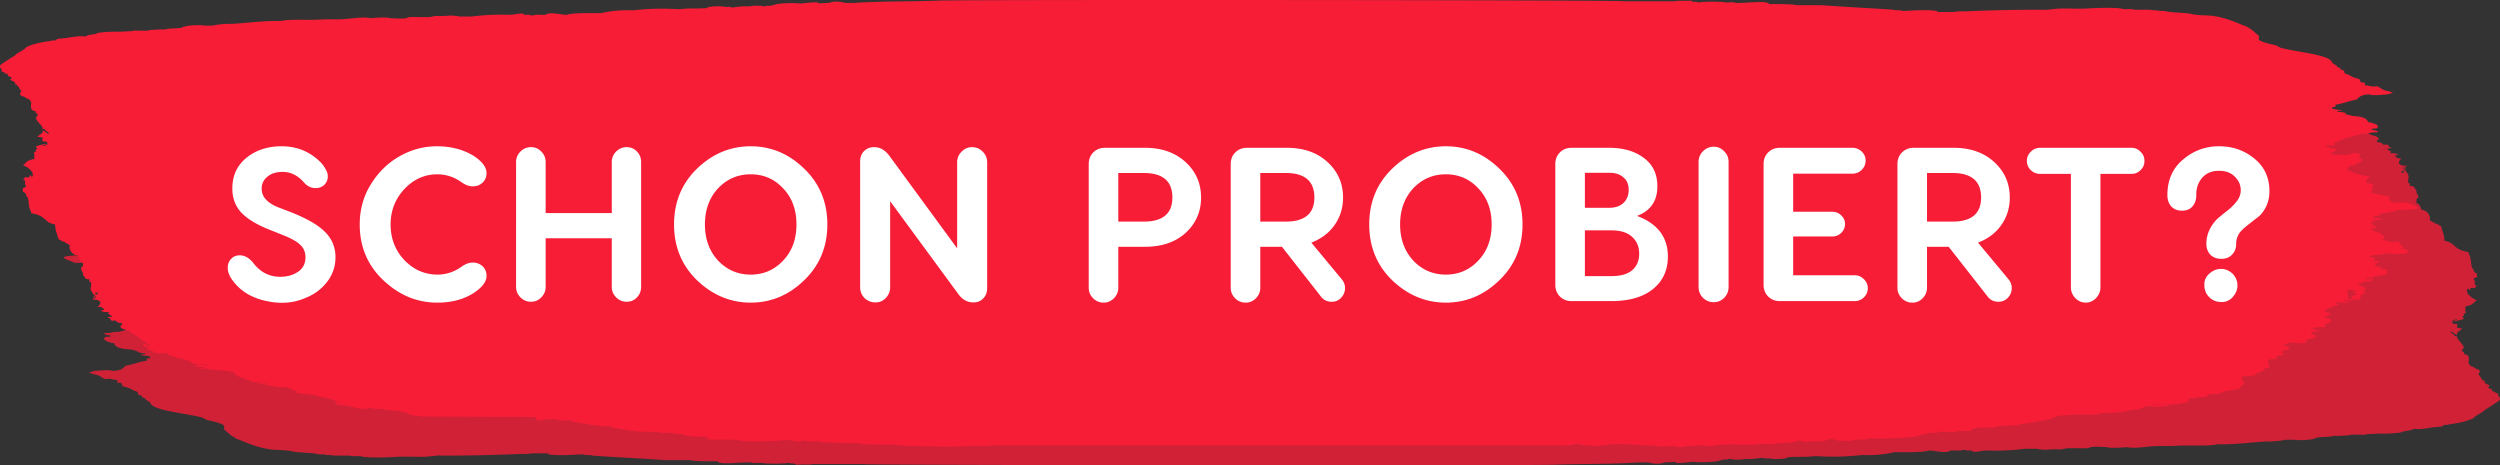 <svg xmlns="http://www.w3.org/2000/svg" width="274" height="51" fill="none" viewBox="0 0 274 51"><rect x="0" y="0" width="274" height="51" fill="#333333" stroke="none"/><path fill="#F71D37" fill-rule="evenodd" d="M.181 7.879c.416-.02.2.18.537.185v.062c.154-.01.17.025.179.062-.192.232.445.178.357.372v.062c-.499.179.708.288.358.62h.18v.067c.336.153.27.445.536.62v.062c-.063.223-.275.3 0 .495.208.094.516.153.536.31h.18c.297.189.422.405.357.62 0 .287-.1.613.358.743.308.037 0 .288.358.31v.247c-.624.278.728 1.085.536 1.425.495-.026.17.232.537.248-.037.118.204.136.179.247H5.19c-.113-.134-.295-.26-.537-.371.192.376-.416.476-.536.743.141.014.353 0 .357.062h.18c.107.13-.221.408.178.432h.18c.37.144.186.477-.359.496 0-.123.491-.078.358-.248-.337.11-.832.168-1.073.31 0 .154.337.191 0 .31v.247c-.416.046-.071.349-.18.496v.31c-.919.143-.873.478-1.247.68.33.124.574.272.715.433.298.233.42.489.358.743v.062h-.179v-.124c-.208.012-.191.098-.179.186-.258.144-.436-.078-.536.062.005.067-.059.133-.18.186.53.27 0 .323.359.743.02.193-.562.178-.358.432v.186c.297.144.425.32.358.496.12.053.183.118.178.186.159.482.055 1.056.358 1.486v.186c1.086.19 1.29.481 1.664.793a.353.353 0 00.104.076v.013c.05.037.104.073.163.11.154.107.405.194.715.247-.02.667.212.952.358 1.61.27.094.32.261.715.31.042.05 0 .123.18.124.095.092.266.157.357.248-.187.36.233 1.078.895 1.115.037.231.158.46.357.681.154-.011.17.025.18.062v.433c-.467.165-.034.547 0 .743v.248c.286.108.087.383.536.432h.179c.1.09-.208.321.179.31v.495c-.192.255.179.847.536 1.115v.062c-.282.046.042.304-.536.248.416.163.2-.89.715-.76v.186c-.2.008-.278-.089-.357 0-.005.068.058.133.178.186-.187.113-.25.245-.178.372.96.106.665.543.357.805.562-.029.504.157.716.248.066.107-.137.118-.358.124.018.071.134.135.31.172.178.036.395.042.585.014 0 .17-.296.125 0 .247.153.05.108.17.357.186.054.144-.516.07-.536.186.595.063.025.473.894.31.112.144.241.288.716.31v.185c-.5.178.07.51.536.558 0 .124.491.08.358.248.154.05.108.17.358.185.418.259.777.528 1.073.806.237 0 .167.11.358.124.03.175.329.259.358.432-.283-.017-.583-.506-.716-.186-.046.182.337.215.537.31 0 .088.029.175-.18.186.234.126.87.113.716.371.261.063.585.085.895.062h.358c.303-.021.337.05.358.124.054.127.486.123.536.248.416.034.383.24 1.073.186v.124c.146.013.18.063.358.062.62.116.579.46 1.431.495.31-.022.633 0 .895.062.416.272-.337-.114-1.073 0 .066.107-.138.118-.358.124.34.124.628.106 1.073.062.22.2-.578.047-.358.248.64-.12.658.024 1.248.062.591.037.97.12 1.61.123.042.05.15.072.358.062.316.058.624.116.537.31.353.355 1.29.504 1.789.805.145.013.179.064.357.062.507-.042 1.041.005 1.432.124h.178c-.203.186-1.01-.258-1.43 0 1.152.077 1.576.405 2.862.432h.536c.142.092.323.175.537.248 0 .064.146.075.179.124.249.032.445.1.536.186-.216.007-.416.019-.357.124h.179c.549-.045.528.108 1.073.062.062.082.316.098.358.186.632-.018-.633-.168 0-.186-.034.053.07.059.179.062h.178c.258.18.862.239 1.248.371.267.033.454.093.716.124 0 .04.03.074.179.062.187.164.711.21.894.372-1.298-.313-.29-.223-.536.186.212.01.507-.01.536.062.641 0 1.298.214 1.968.371h.358c.153.042.342.064.537.062.253-.314.981.144 1.43-.062.833.244 2.08.193 2.859.458a.41.41 0 00.17.064c.07.03.135.064.192.098 0 .082.316.057.357.124.23 0 .25.08.537.062.287-.02.308.059.537.062 0 .021 12.48.041 12.48.061-.416.01.233.157 0 .31.042.05.15.072.358.062.194.002.384-.02.537-.062.079-.144.882-.024 1.248-.062h.179c.062.206 1.032.098 1.61.124v.062a.59.59 0 00.358.124c.416.107.913.172 1.43.186.022.16.666.1.895.186h.358c.275.154 1.469-.013 1.431.247.033.093.416.058.716.062 0 .19.902.06.894.248.716 0 1.073.124 1.789.124.516.009 1.173-.033 1.431.062h.358c.079.144.882.026 1.248.062v.062c.254 0 .508-.01.537.062h.536c.483.226 1.41.298 2.496.31h.358c0 .063.146.074.179.123h-.478c.233.169.89.19 1.61.186h1.801c0 .04.03.074.179.062.686.198 4.439.113 4.992 0h.179c.795-.068.89.105 1.431.124.37.023.416-.076.716-.072.059.005.118.008.179.01.029.074.328.053.536.062h1.074v.062a44.46 44.46 0 004.114.124c.129.169 2.438.171 4.114.186 1.011.187 2.755.12 4.115.186.831.02 1.665.02 2.496 0 .341.027 1.36-.078 1.968-.062h.358c.416-.038 1.298.077 1.431-.062h62.844c.453.2 1.543-.372 1.968 0h.536c.416 0 .529.106 1.074.062.857-.054 1.452-.2 2.496-.186.543-.019 1.092.002 1.61.062h.536c-.033.053.071.059.179.062.362.046 1.398-.04 1.831.113a.12.12 0 00.037.04.245.245 0 00.092.025c.503-.125.736-.11 1.431-.062.312-.2.47.162 1.073.062 1.211-.144 2.08-.237 3.399-.062.033-.049.179-.06.179-.123.549.046.528-.107 1.073-.062.271-.01.662.023.716-.062h.537v.062h2.146a4.193 4.193 0 011.074-.062h.894c.632-.153 1.772-.13 2.496-.248 0-.166.903-.166.895 0 .549.046.528-.107 1.073-.062h1.098c.204-.095.516-.144.716-.248.445-.009.553.098.894.124v.062h1.61c0-.262 1.598.016 1.61-.248h2.326a41.737 41.737 0 002.683-.186h.358c.025-.177 1.248-.288 1.248-.371.241-.123 1.248.02 1.248-.186h.894c.604.204 1.07-.163 1.968-.062.416.017.674-.014.716-.124.47-.47 2.404-.08 3.041-.432.761 0 1.248-.104 2.147-.062v-.062c.079-.055.158-.111.357-.124.799-.06 1.789-.248 1.61-.248.25-.1.882-.064 1.074-.186.416 0 .74-.253 1.073-.371.029-.072.283-.067.537-.062v-.062c.736.049.919-.095 1.61-.062h2.325c0-.062.146-.074.179-.124.142-.013.354 0 .358-.062h1.248v-.062c1.211.028 1.46-.28 2.496-.31h.204c.445-.113.482-.368 1.248-.371h.179c.803.085 1.664.06 2.146-.124h-1.967c.079-.144.882-.025 1.248-.062h.89c.961-.08 1.91-.164 1.789-.62 0-.037.029-.072.179-.061.445.01.553-.097.894-.124.62.064 1.361-.144.895-.248 0-.06.22-.048.358-.062.228 0 .249-.08.536-.062.832.045.707-.25 1.248-.31a7.13 7.13 0 001.61-.31c.033-.087-.031-.175-.179-.247.179 0 .213-.05.358-.062.578-.366-.62-.673.179-.991.283 0 1.169-.054 1.248-.186v-.124c.237-.022.283-.108.537-.124.416-.171.32-.507 1.073-.557-.233-.222 0-.227-.179-.433-.041.022-.287-.548.537-.432 0-.059.22-.047.358-.062.07-.073-.054-.216 0-.3 0-.012 0-.024.033-.035.028-.022.089-.036.158-.036 1.248-.02-.096-.325.537-.558h.179c.956-.219.137-.552-.179-.495-.084-.195.482-.163.536-.31.641-.12.658.024 1.248.062v-.062h.537c.208-.072.204-.22.179-.372.462-.088 1.015-.144 1.073-.371-.079-.178-.632-.193-.536-.433.337-.089.932-.09 1.073-.247-.919.144-.545-.307-1.073-.124.195-.18.832-.2 1.61-.186-.092-.233-.25-.288.179-.432.162-.028.32-.054.357-.124v-.248c0-.2-.832-.131-.536-.432h.179c0-.092.665-.252.178-.31 0-.115-.137-.13-.357-.062-.029-.072.033-.175-.179-.186a5.452 5.452 0 011.073-.495c.062-.07.882-.177.358-.248-.2-.09-.192-.144.179-.186.252-.01.508.011.715.062h.358c.158-.199-.591-.085-.537-.248.059-.03.624-.12.537.062.499.03-.141-.337.358-.31v-.182c.071-.16.532-.186.537-.372a2.19 2.19 0 01-.537-.124c.316-.014.416-.107.358-.248h-.358c-.308-.024-.458.093-.537 0v-.247c0-.062.146 1.367.179 1.316h1.065c.213-.177.334-.366.358-.557.029-.072.329-.052.537-.062-.063-.08-.317-.097-.358-.186.628-.576-.15-.735-.716-.805.204-.136.599-.205.716-.372h.715c.466-.13.154-.24.358-.372-.416.02-.416.192-.715.248v-.124c.382-.3 1.476-.354 2.142-.556a1.63 1.63 0 00.179-.06c-.038-.048 0-.121-.179-.124-.416-.144.266-.116.179-.31-.108-.085-.687-.009-.716-.124.416-.085-.557-.213-.715-.31.349-.092-.312-.26.358-.31 0-.061.145-.073.178-.123-.156-.083-.43-.13-.715-.124-.071-.144.329-.134.179-.31-.179 0-.212-.049-.358-.062-.99-.256 1.406-.256 1.789-.432h.358c-.034.053.07.06.179.062.952.042 1.568-.036 1.788-.248-.307-.079-.22-.288-.715-.31h-.179v-.061h.179c.237-.312-.491-.454-.358-.744-.416 0-.524.107-1.073.062.066-.187-.649-.105-.716-.248v-.062c.487-.288-.108-.472-.358-.68.055-.145-.515-.069-.536-.187-.021-.118-.487-.078-.358-.247.162-.11.728-.078.537-.31h-.537c.054-.038.445-.238 0-.248-.146-.174.254-.16.179-.31.029-.135.453-.132.894-.124.034-.133-.145-.195-.536-.185-.304.023-.337-.048-.358-.124v-.062c.266-.072.799-.054.715-.248.213-.154.887-.144 1.249-.248.041-.047.149-.072.357-.062.167-.108.333-.214.895-.186h.358c2.716-.098.52-.543.178-.805h-1.61c0-.037-.025-.072-.178-.062-.172-.18-.233-.37-.179-.557-.678-.156-1.793-.433-1.968-.433v-.247c.478-.218-.304-.53.358-.62-.179-.122-.666-.144-.895-.247v-.372c.266-.052.258-.199.358-.31-.574-.11-1.286-.173-1.61-.372-.345-.064-.466-.208-.716-.31-.033-.048-.178-.06-.178-.123.307-.08 0-.37.536-.372.37-.017.358-.164.537-.248h.179c.162-.227.832-.355.179-.557-.333-.117 0-.156 0-.31.158-.248-.737-.384-.895-.186-.711.144-2.08.21-2.325-.124.378-.075.503-.239.715-.371-.328-.154-1.077-.163-1.248-.372-.033-.052.071-.058.179-.062h.179c1.032.027.57-.102.537-.31.258-.014.303-.1.536-.123v-.062c0-.062.146-.074.179-.124h.179c.632-.277 1.51-.467 2.326-.682h.178c.566.01.6-.164 1.249-.124.807-.194-1.402-.298-.179-.432h.179c.478-.225-.063-.527-.537-.62-.038-.047-.15-.071-.358-.061-.091-.38-.549-.635-1.61-.681-.458-.053-.842-.164-1.073-.31 0-.08-.312-.056-.358-.124-.137-.013-.354 0-.358-.062.046-.086.395-.07.537-.124-.316-.117-1.177-.045-1.073-.31v-.062h.357v-.256c.941-.128 1.44-.41 2.326-.558.225-.252.453-.502 1.248-.557h.179c.416.167 1.431 0 1.968 0 0-.08.316-.056.357-.124.109 0 .213-.009.179-.062-.033-.053-.199-.096-.358-.124 0-.037-.024-.072-.178-.062-.637-.108-.753-.399-1.248-.557-.342.193-.774-.097-1.249-.062-.079-.117.246-.373-.357-.31 0-.062-.146-.073-.179-.124.064-.107 0-.219-.179-.31-.616-.095-.832-.326-1.248-.495-.545-.068.037-.392-.716-.496v-.185a.587.587 0 01-.357-.124c-.046-.19-.387-.278-.537-.432-.158-.915-4.015-1.169-5.725-1.673-.22-.11-.349-.25-.715-.31-.366-.059-1.431-.335-1.61-.557v-.432c-.416-.304-.695-.667-1.248-.93v-.061c-.516-.065-2.538-1.284-4.83-1.24-.529-.043-1.107-.07-1.431-.185-.87-.131-2.189-.108-2.863-.31-.619.05-.686-.092-1.248-.062-.258-.095-.915-.053-1.431-.062h-.707v-.062h-1.073c-.62-.239-3.199-.128-4.115-.062h-.179c-1.073.042-2.621-.08-3.399.062-.416 0-.524.108-1.073.062h-1.61c-2.393.02-4.781.081-7.155.186-.674-.048-.853.076-1.431.062h-1.432c-.037-.048 0-.121-.178-.124-.766-.144-2.405-.05-3.22 0h-.537c-.046-.128-.786-.016-.895-.124-2.816-.194-4.992-.288-7.871-.495h-2.683c-.699-.144-1.905-.124-3.041-.124-.262-.432-2.222-.101-3.744-.124 0-.144-.758-.026-1.074-.062-.541-.102-2.317-.102-2.862 0h-.179c-.029-.072-.283-.066-.536-.062 0-.062-.146-.074-.179-.124h-.179c-.832.05-1.144-.039-1.61.062h-5.558c.083-.144-75.209-.19-75.313-.062-3.744.118-5.824.042-9.123.248h-.894c-.595-.159-1.29-.226-1.79 0-.802 0-1.247.13-1.247-.062-.832-.026-1.29.09-1.968.124-.732-.105-2.471-.01-2.683.124-.109 0-.213.01-.18.062-.228 0-.245.08-.536.062-.137.014-.354 0-.358.062h-.34c-.038-.048-.15-.073-.359-.062-.736-.048-.915.095-1.61.062-.208.01-.507-.01-.536.061-.504-.05-.462.088-.895.062-.033-.09-.416-.056-.715-.062-.416-.123-1.88-.074-1.968.124-.807.094-2.147 0-2.862.124h-.358a27.645 27.645 0 00-4.83.124h-.537c-.566-.049-2.126.088-2.683.248-.108 0-.212.01-.179.062-1.46.011-3.145-.056-3.936.186h-.178c-.708-.081-1.723-.324-2.147 0-.37.037-1.173-.077-1.248.062h-.358c-.033-.091-.416-.057-.715-.062-.117-.326-1.028.013-1.61 0a25.478 25.478 0 00-4.115.186h-1.444c-.037-.048-.15-.073-.357-.062-.608-.107-1.049.047-1.968 0-.566-.01-.595.165-1.248.123-.707.044-1.98-.106-2.147.124-.757.077-.96.023-1.789 0-.416-.144-1.685-.049-2.146 0-1.016-.207-2.205.107-3.578.124h-1.431c-1.743.133-3.824-.069-4.83.186h-.728c-1.365 0-3.191.226-4.639.311a9.967 9.967 0 00-1.789.124c-.229.087-.778.062-1.248.062-.378-.086-1.893-.037-2.146.124-.109 0-.213.01-.18.062-.382.177-1.584.072-1.967.248-.762-.036-1.182.044-1.79.062v.062h-1.247c-.504-.05-.462.087-.895.062-.412.029-.829.05-1.248.061-.357-.044-2.629.058-2.325.248-.194 0-.382.022-.537.062a2.272 2.272 0 00-.537.124c.034.135-.632.029-.894.062-.732.058-1.21.2-1.968.248-.474 0-.453.173-.715.248-.05-.144-.479.072-.716.062-.925.128-1.73.342-2.325.619-.242.37-.99.566-1.249.93-.058 0-1.664 1.052-1.61 1.052-.158.31.27.43.146.74z" clip-rule="evenodd"/><path fill="#F71D37" fill-rule="evenodd" d="M273.818 43.121c-.42.02-.202-.18-.541-.186v-.061c-.155.01-.172-.025-.18-.062.192-.232-.449-.177-.361-.372v-.062c.503-.179-.712-.288-.36-.62h-.181v-.067c-.339-.153-.272-.445-.54-.62v-.061c.063-.224.276-.3 0-.496-.21-.094-.52-.153-.541-.31h-.18c-.3-.189-.426-.405-.361-.62 0-.287.101-.613-.36-.743-.31-.037 0-.288-.361-.31v-.247c.629-.278-.733-1.085-.54-1.425-.499.026-.172-.232-.541-.248.038-.118-.206-.136-.18-.247h.18c.114.134.297.26.541.371-.193-.376.419-.477.54-.743-.142-.014-.356 0-.36-.062h-.18c-.109-.13.222-.408-.181-.432h-.18c-.373-.144-.189-.477.361-.496 0 .123-.495.078-.361.248.34-.11.838-.168 1.082-.31 0-.154-.34-.191 0-.31v-.247c.419-.046.071-.349.18-.496v-.31c.926-.143.88-.478 1.257-.68-.332-.124-.578-.272-.721-.433-.299-.233-.423-.489-.36-.743v-.062h.18v.124c.21-.012.193-.098.18-.186.26-.144.44.078.541-.062-.005-.067.059-.133.18-.186-.532-.27 0-.323-.36-.743-.021-.193.566-.178.36-.432v-.186c-.3-.144-.429-.32-.36-.496-.122-.053-.185-.118-.18-.186-.16-.482-.055-1.056-.361-1.486v-.186c-1.094-.19-1.299-.481-1.677-.793a.349.349 0 00-.104-.076v-.013a2.312 2.312 0 00-.164-.11c-.155-.107-.408-.194-.721-.247.021-.667-.214-.952-.36-1.61-.273-.094-.323-.261-.721-.31-.042-.05 0-.123-.181-.124-.096-.092-.268-.157-.36-.248.189-.36-.235-1.078-.901-1.115-.038-.231-.159-.46-.361-.681-.155.011-.172-.025-.18-.062v-.433c.47-.165.034-.547 0-.743v-.248c-.289-.108-.088-.383-.541-.432h-.18c-.1-.09.21-.321-.18-.31v-.495c.193-.255-.18-.847-.541-1.115v-.062c.285-.046-.042-.304.541-.248-.419-.163-.201.89-.721.76v-.186c.201-.008.281.089.36 0 .005-.068-.058-.134-.18-.186.189-.113.253-.245.18-.372-.968-.107-.67-.543-.36-.805-.566.029-.507-.157-.721-.248-.067-.107.138-.118.36-.124-.018-.071-.134-.135-.312-.172a1.795 1.795 0 00-.589-.014c0-.17.298-.125 0-.248-.155-.05-.109-.17-.36-.185-.055-.144.52-.07.541-.186-.6-.064-.026-.473-.902-.31-.113-.144-.243-.288-.721-.31v-.185c.503-.178-.071-.51-.54-.558 0-.124-.495-.08-.361-.248-.155-.05-.109-.17-.36-.186a6.867 6.867 0 01-1.082-.805c-.239 0-.167-.11-.36-.124-.03-.176-.331-.259-.361-.432.285.017.587.506.721.186.046-.182-.339-.215-.54-.31 0-.088-.03-.175.18-.186-.235-.126-.876-.113-.721-.371a3.08 3.08 0 00-.901-.062h-.361c-.306.021-.339-.05-.36-.124-.055-.127-.491-.122-.541-.248-.419-.034-.386-.24-1.081-.186v-.124c-.147-.013-.181-.063-.361-.061-.624-.117-.583-.461-1.442-.496-.312.022-.637 0-.901-.062-.419-.272.339.114 1.081 0-.067-.107.139-.118.361-.124-.344-.124-.633-.107-1.082-.062-.222-.2.583-.047.361-.248-.646.12-.662-.024-1.258-.062-.595-.037-.976-.12-1.622-.123-.042-.05-.151-.072-.36-.062-.319-.058-.629-.116-.541-.31-.356-.355-1.299-.504-1.802-.805-.147-.013-.181-.064-.361-.062-.51.042-1.049-.005-1.442-.124h-.18c.205-.186 1.019.258 1.442 0-1.161-.077-1.589-.405-2.884-.432h-.541a2.5 2.5 0 00-.54-.248c0-.064-.147-.075-.181-.124-.25-.032-.448-.1-.54-.186.218-.007.419-.019.36-.124h-.18c-.553.045-.532-.108-1.081-.062-.063-.082-.319-.098-.361-.186-.637.018.637.168 0 .186.034-.053-.071-.059-.18-.062h-.18c-.26-.18-.868-.239-1.258-.371-.268-.034-.457-.093-.721-.124 0-.04-.029-.074-.18-.062-.189-.164-.717-.21-.901-.372 1.308.313.293.223.54-.186-.213-.01-.511.01-.54-.062-.646 0-1.308-.214-1.983-.371h-.36a2.067 2.067 0 00-.541-.062c-.256.314-.989-.144-1.442.062-.838-.244-2.096-.193-2.88-.458a.413.413 0 00-.171-.064 1.708 1.708 0 01-.193-.098c0-.082-.319-.057-.361-.124-.23 0-.251-.08-.541-.062-.289.02-.31-.059-.54-.062 0-.021-12.575-.041-12.575-.061.419-.01-.235-.158 0-.31-.042-.05-.151-.072-.361-.062a2.06 2.06 0 00-.54.062c-.08.144-.889.024-1.258.062h-.18c-.063-.206-1.039-.098-1.622-.124V4.86a.596.596 0 00-.361-.124 6.64 6.64 0 00-1.441-.186c-.021-.16-.671-.1-.902-.186h-.36c-.277-.154-1.48.013-1.442-.247-.034-.093-.419-.058-.721-.062 0-.19-.91-.06-.901-.248-.721 0-1.082-.124-1.803-.124-.519-.009-1.182.033-1.442-.062h-.36c-.08-.144-.889-.026-1.257-.062v-.062c-.256 0-.512.01-.541-.062h-.541c-.486-.226-1.421-.298-2.515-.31h-.36c0-.063-.147-.074-.181-.123h.482c-.234-.169-.897-.19-1.622-.186h-1.815c0-.04-.029-.074-.18-.062-.692-.198-4.472-.113-5.03 0h-.18c-.801.067-.897-.105-1.442-.124-.373-.023-.419.076-.721.072a4.51 4.51 0 00-.18-.01c-.03-.074-.331-.053-.541-.062h-1.081v-.062a45.169 45.169 0 00-4.146-.124c-.13-.168-2.456-.171-4.145-.186-1.019-.187-2.775-.12-4.146-.186-.837-.02-1.677-.02-2.515 0-.344-.027-1.37.078-1.982.062h-.361c-.419.038-1.308-.077-1.442.062h-63.318c-.457-.2-1.555.372-1.983 0h-.54c-.42 0-.533-.106-1.082-.062-.864.054-1.463.2-2.515.186-.547.019-1.1-.002-1.622-.062h-.54c.033-.053-.072-.059-.181-.062-.365-.046-1.409.04-1.844-.114a.123.123 0 00-.038-.038.244.244 0 00-.092-.026c-.507.125-.742.11-1.442.062-.315.2-.474-.162-1.082-.062-1.22.144-2.096.237-3.424.062-.034.049-.18.06-.18.123-.554-.046-.533.107-1.082.062-.272.01-.666-.023-.72.062h-.542v-.062h-2.163a4.25 4.25 0 01-1.08.062h-.902c-.637.153-1.786.13-2.515.248 0 .166-.91.166-.901 0-.553-.046-.533.107-1.082.062h-1.106c-.206.095-.52.144-.721.248-.449.009-.558-.098-.901-.124v-.062h-1.623c0 .262-1.61-.016-1.622.248h-2.343a42.15 42.15 0 00-2.703.186h-.36c-.026.177-1.258.288-1.258.371-.243.123-1.258-.02-1.258.186h-.901c-.608-.204-1.077.163-1.983.062-.419-.017-.679.015-.72.124-.474.47-2.423.08-3.065.432-.767 0-1.257.104-2.163.062v.062c-.08.055-.159.111-.36.124-.805.06-1.802.248-1.622.248-.252.1-.889.065-1.082.186-.419 0-.746.253-1.081.371-.03.072-.285.066-.54.062v.062c-.743-.049-.927.095-1.623.062H42.4c0 .062-.147.074-.18.124-.143.013-.357 0-.36.062H40.6v.062c-1.22-.028-1.471.28-2.515.31h-.206c-.448.113-.486.368-1.257.371h-.18c-.81-.085-1.677-.06-2.163.124h1.983c-.08.144-.89.025-1.258.062h-.897c-.968.08-1.924.164-1.802.62 0 .037-.03.072-.18.061-.45-.01-.558.097-.902.124-.624-.064-1.37.144-.901.248 0 .06-.222.048-.36.062-.231 0-.252.08-.541.062-.839-.045-.713.25-1.258.31a7.23 7.23 0 00-1.622.31c-.033.087.031.175.18.247-.18 0-.213.05-.36.062-.583.366.624.673-.18.991-.285 0-1.178.054-1.258.186v.124c-.239.022-.285.108-.54.124-.42.171-.323.507-1.082.557.235.222 0 .227.18.433.042-.022.29.548-.54.432 0 .059-.223.047-.36.062-.072.073.054.216 0 .3 0 .012 0 .024-.035.035-.027.022-.09.036-.159.036-1.257.02.097.325-.54.558h-.18c-.965.219-.139.552.18.495.083.195-.487.163-.541.31-.646.12-.662-.024-1.258-.062v.062h-.54c-.21.072-.206.22-.18.372-.466.088-1.023.144-1.082.371.08.178.637.194.54.433-.339.089-.938.09-1.08.247.926-.144.548.307 1.08.124-.196.18-.838.2-1.621.186.092.233.251.288-.18.432-.164.028-.323.054-.361.124v.248c0 .2.838.131.54.432h-.18c0 .092-.67.252-.18.31 0 .115.138.13.36.062.03.072-.033.175.18.186a5.5 5.5 0 01-1.08.495c-.064.07-.89.177-.361.248.201.09.193.144-.18.186a2.663 2.663 0 01-.721-.062h-.36c-.16.199.594.085.54.248-.059.03-.629.12-.54-.062-.504-.03.142.337-.361.31v.182c-.072.16-.537.186-.541.372.209.024.395.067.54.124-.318.014-.418.107-.36.248h.36c.31.024.462-.093.541 0v.247c0 .062-.146-1.367-.18-1.316H13.57c-.214.177-.336.366-.36.557-.03.072-.332.052-.541.062.063.08.319.097.36.186-.633.576.151.735.721.805-.205.136-.603.205-.72.372h-.722c-.469.13-.155.24-.36.372.42-.02.42-.192.72-.248v.124c-.385.3-1.487.354-2.158.556a1.8 1.8 0 00-.18.06c.038.048 0 .121.18.124.42.144-.268.116-.18.31.109.085.692.009.721.124-.42.085.562.213.72.31-.351.092.315.26-.36.31 0 .061-.146.073-.18.123.158.083.434.13.721.124.071.144-.331.134-.18.31.18 0 .214.049.36.062.998.256-1.416.256-1.802.432h-.36c.033-.053-.072-.06-.18-.062-.96-.042-1.581.036-1.803.248.31.079.222.288.72.31h.181v.061h-.18c-.24.312.494.454.36.744.42 0 .528-.107 1.082-.062-.067.187.654.105.72.248v.062c-.49.288.11.472.361.68-.054.145.52.069.54.187.022.118.491.078.361.247-.163.11-.733.078-.54.31h.54c-.054.038-.448.238 0 .248.147.174-.255.16-.18.31-.03.135-.457.132-.901.124-.034.133.147.195.54.185.307-.023.34.048.361.124v.062c-.268.072-.805.054-.72.248-.215.154-.894.144-1.258.248-.042.047-.151.072-.36.062-.168.108-.336.214-.902.186h-.36c-2.738.098-.524.543-.18.805h1.621c0 .037.026.072.18.062.174.18.235.37.181.557.683.156 1.806.433 1.983.433v.247c-.482.218.306.53-.36.62.18.122.67.144.9.247v.372c-.268.052-.26.199-.36.31.578.11 1.295.173 1.622.372.348.064.47.208.72.31.034.048.181.06.181.123-.31.08 0 .37-.54.372-.374.017-.361.164-.541.248h-.18c-.164.227-.839.355-.18.557.335.117 0 .156 0 .31-.16.248.741.385.9.186.717-.144 2.096-.21 2.344.124-.382.075-.508.239-.721.371.33.154 1.085.163 1.257.372.034.052-.071.058-.18.062h-.18c-1.04-.028-.575.102-.541.31-.26.014-.306.1-.54.123v.062c0 .062-.148.074-.181.124h-.18c-.637.277-1.522.467-2.343.682h-.18c-.57-.01-.604.164-1.258.124-.813.194 1.412.298.18.432h-.18c-.482.224.063.527.54.62.038.047.152.071.361.061.092.38.553.635 1.622.681.462.053.849.164 1.082.31 0 .08.314.056.36.124.138.013.356 0 .36.062-.046.087-.398.07-.54.124.318.117 1.186.045 1.081.31v.062h-.36v.256c-.947.128-1.45.41-2.343.557-.227.253-.457.503-1.258.558h-.18c-.42-.167-1.442 0-1.983 0 0 .08-.318.056-.36.124-.11 0-.214.009-.18.062.033.053.2.096.36.124 0 .037.025.072.18.062.642.108.76.399 1.258.557.344-.193.78.097 1.257.062.08.117-.247.373.36.31 0 .062.148.073.181.124-.065.107 0 .219.18.31.62.095.839.326 1.258.495.549.068-.038.392.72.496v.185a.594.594 0 01.361.124c.046.19.39.278.54.432.16.915 4.046 1.169 5.769 1.673.222.11.352.25.72.31.37.059 1.443.335 1.623.557v.432c.419.304.7.667 1.257.93v.061c.52.065 2.557 1.284 4.867 1.24.532.043 1.115.07 1.442.185.876.131 2.204.108 2.883.31.625-.05.692.092 1.258.062.26.095.922.053 1.442.062h.712v.062h1.082c.624.239 3.223.128 4.145.062h.18c1.082-.042 2.641.08 3.425-.062.42 0 .528-.108 1.082-.062h1.622c2.41-.02 4.817-.081 7.21-.186.678.047.858-.076 1.441-.062h1.442c.038.048 0 .121.18.124.771.144 2.423.05 3.244 0h.541c.046.128.792.016.901.124 2.838.194 5.03.288 7.931.495h2.704c.704.144 1.92.124 3.064.124.264.432 2.238.101 3.772.124 0 .144.763.026 1.081.062.545.102 2.335.102 2.884 0h.18c.03.072.286.066.541.062 0 .062.147.073.18.124h.18c.84-.05 1.154.039 1.623-.062h5.6c-.084.144 75.776.19 75.881.062 3.772-.118 5.868-.042 9.192-.248h.901c.599.159 1.299.226 1.802 0 .809 0 1.258-.13 1.258.062.838.026 1.299-.09 1.982-.124.738.105 2.49.01 2.704-.124.109 0 .214-.01.18-.062.231 0 .248-.08.541-.062.138-.014.356 0 .36-.061h.344c.038.047.151.072.361.061.742.048.922-.095 1.622-.061.209-.01.511.01.541-.063.507.051.465-.087.901-.061.033.09.419.056.721.061.419.124 1.894.075 1.982-.123.813-.094 2.163 0 2.884-.124h.361c1.626.1 3.3.057 4.866-.124h.541c.57.049 2.142-.088 2.703-.248.109 0 .214-.01.181-.062 1.471-.011 3.168.056 3.965-.186h.18c.713.081 1.735.324 2.163 0 .373-.037 1.182.077 1.257-.062h.361c.033.091.419.057.721.062.117.326 1.035-.013 1.622 0a25.864 25.864 0 004.146-.185h1.454c.038.047.151.072.361.061.611.107 1.056-.047 1.982 0 .57.01.6-.165 1.258-.123.712-.044 1.995.106 2.162-.124.763-.077.969-.023 1.803 0 .419.144 1.697.049 2.163 0 1.022.207 2.221-.107 3.605-.124h1.441c1.757-.133 3.853.069 4.867-.186h.733c1.375 0 3.215-.226 4.674-.311.622.011 1.241-.032 1.802-.124.231-.087.784-.062 1.258-.062.381.086 1.907.037 2.163-.124.109 0 .214-.01.18-.062.386-.177 1.597-.072 1.983-.248.767.036 1.19-.044 1.802-.062v-.062h1.258c.507.05.465-.087.901-.062.415-.029.835-.05 1.257-.062.361.045 2.649-.057 2.343-.247.195 0 .385-.022.541-.062.208-.025.394-.068.541-.124-.034-.136.637-.029.901-.062.738-.058 1.22-.2 1.983-.248.477 0 .456-.173.721-.248.05.145.482-.072.72-.061.933-.129 1.744-.343 2.344-.62.243-.37.997-.566 1.257-.93.059 0 1.677-1.052 1.622-1.052.16-.31-.272-.43-.146-.74z" clip-rule="evenodd" opacity=".8"/><path fill="#fff" d="M30.864 16.032c1.728 0 3.184.616 4.368 1.848.464.56.696 1.04.696 1.44 0 .368-.128.68-.384.936-.256.24-.576.36-.96.36-.496 0-.928-.216-1.296-.648-.672-.752-1.44-1.128-2.304-1.128-.704 0-1.264.176-1.68.528a1.615 1.615 0 00-.624 1.32c0 .896.632 1.584 1.896 2.064l.936.36c1.904.72 3.248 1.464 4.032 2.232.816.768 1.224 1.72 1.224 2.856a4.295 4.295 0 01-.936 2.712 5.344 5.344 0 01-2.328 1.728c-1.28.576-2.704.696-4.272.36-1.552-.32-2.752-1.016-3.6-2.088-.448-.544-.672-1.064-.672-1.56 0-.384.12-.704.36-.96.24-.272.56-.408.96-.408.56 0 1.072.304 1.536.912.768.96 1.728 1.44 2.88 1.44.784 0 1.44-.184 1.968-.552.544-.368.816-.896.816-1.584 0-.576-.2-1.04-.6-1.392-.384-.368-1.08-.744-2.088-1.128l-1.008-.408c-1.472-.56-2.56-1.192-3.264-1.896-.704-.72-1.056-1.624-1.056-2.712 0-1.408.512-2.528 1.536-3.36 1.04-.848 2.328-1.272 3.864-1.272zM51.81 28.776c.432 0 .792.136 1.08.408.288.272.432.624.432 1.056 0 .64-.48 1.272-1.44 1.896-1.088.688-2.408 1.032-3.96 1.032-2.208 0-4.176-.816-5.904-2.448-1.728-1.632-2.592-3.672-2.592-6.12 0-1.648.416-3.128 1.248-4.44.816-1.312 1.864-2.328 3.144-3.048 1.28-.72 2.632-1.08 4.056-1.08 1.536 0 2.872.344 4.008 1.032.96.624 1.44 1.256 1.44 1.896 0 .432-.144.784-.432 1.056-.288.272-.648.408-1.08.408-.416 0-.848-.168-1.296-.504-.8-.544-1.664-.816-2.592-.816-1.376 0-2.576.536-3.6 1.608-1.008 1.088-1.512 2.384-1.512 3.888 0 1.536.504 2.84 1.512 3.912 1.024 1.056 2.232 1.584 3.624 1.584.912 0 1.768-.272 2.568-.816.448-.336.88-.504 1.296-.504zm15.241-5.424V17.76c0-.448.16-.832.48-1.152.32-.32.704-.48 1.152-.48.448 0 .824.16 1.128.48.304.32.456.704.456 1.152v13.68c0 .448-.152.832-.456 1.152-.304.32-.68.48-1.128.48-.448 0-.832-.16-1.152-.48-.32-.32-.48-.704-.48-1.152v-5.328h-7.248v5.328c0 .448-.16.832-.48 1.152-.304.32-.68.48-1.128.48-.448 0-.832-.16-1.152-.48-.32-.32-.48-.704-.48-1.152V17.76c0-.448.16-.832.48-1.152.32-.32.704-.48 1.152-.48.448 0 .824.16 1.128.48.32.32.48.704.48 1.152v5.592h7.248zm9.346-4.872c1.696-1.632 3.656-2.448 5.88-2.448 2.224 0 4.176.816 5.856 2.448 1.696 1.632 2.544 3.672 2.544 6.12s-.848 4.488-2.544 6.12c-1.68 1.632-3.632 2.448-5.856 2.448-2.208 0-4.168-.816-5.88-2.448-1.68-1.632-2.52-3.672-2.52-6.12s.84-4.488 2.52-6.12zm9.432 2.16c-.96-1.024-2.144-1.536-3.552-1.536s-2.6.512-3.576 1.536c-.96 1.04-1.44 2.36-1.44 3.96s.48 2.92 1.44 3.96c.976 1.024 2.168 1.536 3.576 1.536s2.592-.512 3.552-1.536c.976-1.024 1.464-2.344 1.464-3.96s-.488-2.936-1.464-3.96zm20.707-4.512c.464 0 .856.168 1.176.504.32.32.48.704.48 1.152V31.56c0 .48-.144.864-.432 1.152-.272.288-.632.432-1.08.432-.672 0-1.232-.32-1.68-.96l-7.44-10.128v9.432c0 .448-.16.84-.48 1.176-.304.32-.68.48-1.128.48a1.68 1.68 0 01-1.2-.48 1.652 1.652 0 01-.48-1.176v-13.8c0-.48.144-.856.432-1.128.288-.288.656-.432 1.104-.432.64 0 1.192.312 1.656.936l7.44 10.152v-9.432c0-.448.16-.832.48-1.152.32-.336.704-.504 1.152-.504zm14.565.072h4.392c1.824 0 3.304.52 4.44 1.56 1.136 1.04 1.704 2.336 1.704 3.888s-.568 2.848-1.704 3.888c-1.12 1.008-2.6 1.512-4.44 1.512h-2.928v4.488c0 .448-.16.832-.48 1.152-.304.32-.68.48-1.128.48-.448 0-.832-.16-1.152-.48-.32-.32-.48-.704-.48-1.152v-13.56c0-.512.168-.936.504-1.272.336-.336.76-.504 1.272-.504zm1.464 8.088h2.784c2.096 0 3.144-.88 3.144-2.64 0-1.792-1.048-2.688-3.144-2.688h-2.784v5.328zm21.154 2.304l3.312 3.984c.256.304.384.632.384.984 0 .416-.144.776-.432 1.08a1.359 1.359 0 01-1.032.432c-.512 0-.912-.2-1.2-.6l-4.248-5.424h-2.376v4.488c0 .448-.16.832-.48 1.152-.304.32-.68.48-1.128.48-.448 0-.832-.16-1.152-.48-.32-.32-.48-.704-.48-1.152v-13.56c0-.512.168-.936.504-1.272.336-.336.76-.504 1.272-.504h4.392c1.824 0 3.304.52 4.44 1.56 1.136 1.04 1.704 2.336 1.704 3.888 0 1.136-.312 2.144-.936 3.024-.608.864-1.456 1.504-2.544 1.92zm-2.808-7.632h-2.784v5.328h2.784c2.096 0 3.144-.88 3.144-2.64 0-1.792-1.048-2.688-3.144-2.688zm11.677-.48c1.696-1.632 3.656-2.448 5.88-2.448 2.224 0 4.176.816 5.856 2.448 1.696 1.632 2.544 3.672 2.544 6.12s-.848 4.488-2.544 6.12c-1.68 1.632-3.632 2.448-5.856 2.448-2.208 0-4.168-.816-5.88-2.448-1.68-1.632-2.52-3.672-2.52-6.12s.84-4.488 2.52-6.12zm9.432 2.16c-.96-1.024-2.144-1.536-3.552-1.536s-2.6.512-3.576 1.536c-.96 1.04-1.44 2.36-1.44 3.96s.48 2.92 1.44 3.96c.976 1.024 2.168 1.536 3.576 1.536s2.592-.512 3.552-1.536c.976-1.024 1.464-2.344 1.464-3.96s-.488-2.936-1.464-3.96zm17.395 3.024c2.256.848 3.384 2.328 3.384 4.44 0 1.504-.544 2.696-1.632 3.576-1.088.88-2.608 1.32-4.56 1.32h-4.368c-.512 0-.936-.168-1.272-.504-.336-.336-.504-.76-.504-1.272V17.976c0-.512.168-.936.504-1.272.336-.336.76-.504 1.272-.504h4.128c1.552 0 2.816.368 3.792 1.104.992.72 1.488 1.76 1.488 3.12 0 1.6-.744 2.68-2.232 3.24zm-3.048-4.728h-2.664v3.84h2.664c.656 0 1.176-.176 1.56-.528.384-.368.576-.848.576-1.44s-.192-1.048-.576-1.368c-.368-.336-.888-.504-1.56-.504zm-2.664 11.328h2.904c1.008 0 1.768-.216 2.28-.648.512-.448.768-1.048.768-1.8 0-.768-.256-1.384-.768-1.848-.512-.48-1.272-.72-2.28-.72h-2.904v5.016zm15.75-12.528v13.728c0 .448-.16.84-.48 1.176-.32.32-.704.48-1.152.48-.448 0-.84-.16-1.176-.48a1.652 1.652 0 01-.48-1.176V17.736c0-.448.16-.832.48-1.152.336-.336.728-.504 1.176-.504.448 0 .832.168 1.152.504.32.32.48.704.48 1.152zm7.076 8.184v4.248h6.744c.384 0 .72.144 1.008.432.288.272.432.6.432.984s-.144.72-.432 1.008a1.422 1.422 0 01-1.008.408h-8.208c-.512 0-.936-.168-1.272-.504-.336-.336-.504-.76-.504-1.272V17.976c0-.512.168-.936.504-1.272.336-.336.76-.504 1.272-.504h7.968c.384 0 .72.136 1.008.408.288.272.432.6.432.984 0 .4-.144.744-.432 1.032a1.422 1.422 0 01-1.008.408h-6.504v4.176h4.272c.4 0 .736.136 1.008.408.272.256.408.568.408.936 0 .368-.136.688-.408.96a1.37 1.37 0 01-1.008.408h-4.272zm20.263.672l3.312 3.984c.256.304.384.632.384.984 0 .416-.144.776-.432 1.08a1.359 1.359 0 01-1.032.432c-.512 0-.912-.2-1.2-.6l-4.248-5.424H211.2v4.488c0 .448-.16.832-.48 1.152-.304.32-.68.48-1.128.48-.448 0-.832-.16-1.152-.48-.32-.32-.48-.704-.48-1.152v-13.56c0-.512.168-.936.504-1.272.336-.336.76-.504 1.272-.504h4.392c1.824 0 3.304.52 4.44 1.56 1.136 1.04 1.704 2.336 1.704 3.888 0 1.136-.312 2.144-.936 3.024-.608.864-1.456 1.504-2.544 1.92zm-2.808-7.632H211.2v5.328h2.784c2.096 0 3.144-.88 3.144-2.64 0-1.792-1.048-2.688-3.144-2.688zm9.601-2.76h10.032c.384 0 .712.144.984.432.288.272.432.608.432 1.008s-.144.736-.432 1.008c-.272.272-.6.408-.984.408h-3.408v12.408c0 .464-.16.864-.48 1.2-.32.336-.696.504-1.128.504-.448 0-.832-.168-1.152-.504a1.68 1.68 0 01-.48-1.2V19.056h-3.384c-.384 0-.72-.136-1.008-.408a1.382 1.382 0 01-.432-1.008c0-.4.144-.736.432-1.008a1.382 1.382 0 011.008-.432zm25.145 4.752c0 .64-.128 1.216-.384 1.728-.256.496-.552.872-.888 1.128-.32.24-.688.528-1.104.864-.416.32-.72.608-.912.864-.24.368-.36.768-.36 1.2 0 .464-.144.848-.432 1.152-.288.32-.688.48-1.2.48-.496 0-.896-.152-1.2-.456-.288-.32-.432-.712-.432-1.176 0-.592.128-1.136.384-1.632s.568-.904.936-1.224c.384-.32.76-.624 1.128-.912a5.4 5.4 0 00.936-.984c.256-.352.384-.728.384-1.128 0-.576-.216-1.072-.648-1.488-.416-.432-.992-.648-1.728-.648-.8 0-1.424.264-1.872.792-.432.512-.64 1.136-.624 1.872 0 .496-.136.904-.408 1.224-.256.32-.64.48-1.152.48-.512 0-.912-.16-1.2-.48-.272-.32-.408-.728-.408-1.224 0-1.632.568-2.928 1.704-3.888 1.136-.976 2.456-1.464 3.96-1.464 1.488 0 2.776.448 3.864 1.344 1.104.896 1.656 2.088 1.656 3.576zm-5.304 12.144c-.512 0-.944-.176-1.296-.528a1.762 1.762 0 01-.528-1.296c-.032-.496.144-.92.528-1.272.4-.352.832-.528 1.296-.528.464 0 .888.176 1.272.528.352.384.528.808.528 1.272 0 .464-.176.896-.528 1.296-.352.384-.776.56-1.272.528z"/></svg>